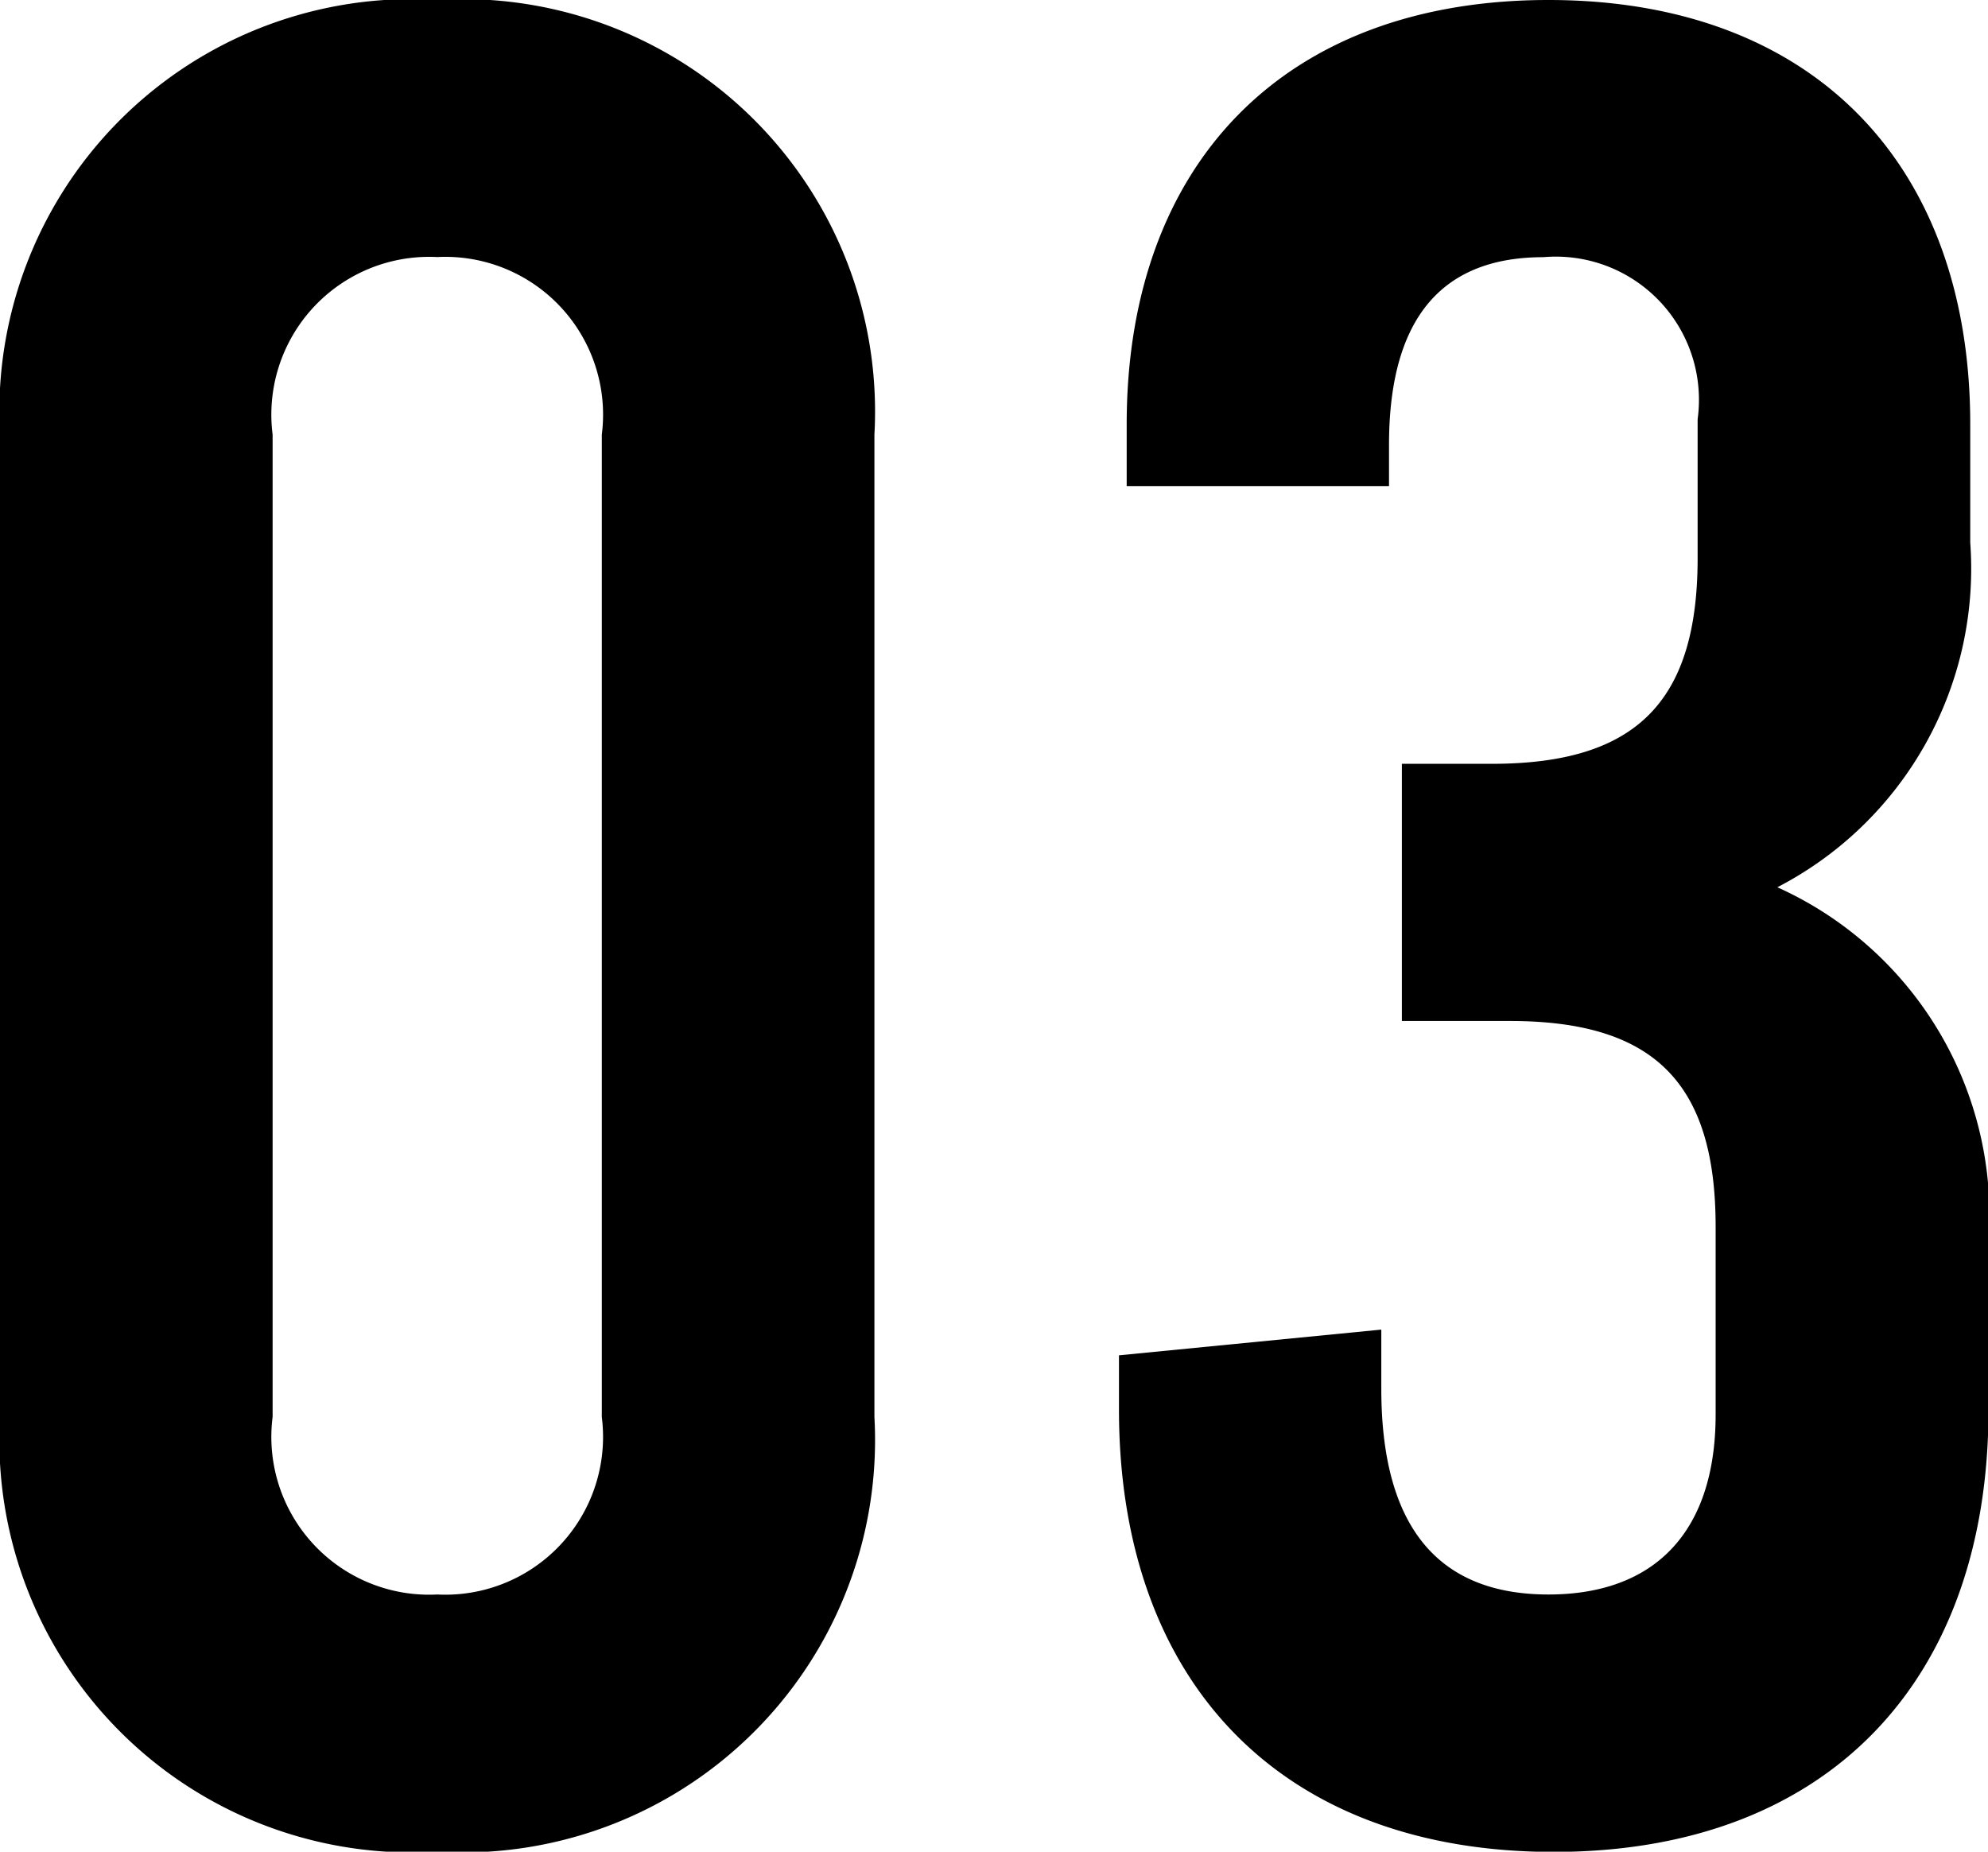 <svg xmlns="http://www.w3.org/2000/svg" width="32.466" height="30.24" viewBox="0 0 32.466 30.24">
  <path id="パス_73647" data-name="パス 73647" d="M9.114.42a6.735,6.735,0,0,0,7.14-7.1V-22.722a6.735,6.735,0,0,0-7.14-7.1,6.735,6.735,0,0,0-7.14,7.1V-6.678A6.735,6.735,0,0,0,9.114.42Zm0-4.2a2.577,2.577,0,0,1-2.688-2.9V-22.722a2.577,2.577,0,0,1,2.688-2.9,2.577,2.577,0,0,1,2.688,2.9V-6.678A2.577,2.577,0,0,1,9.114-3.78ZM31-15.33a5.858,5.858,0,0,0,3.15-5.628V-22.89c0-4.242-2.562-6.93-6.888-6.93s-6.888,2.688-6.888,6.93v1.008h4.284v-.672c0-2.142.924-3.066,2.52-3.066a2.338,2.338,0,0,1,2.52,2.646v2.268c0,2.352-1.008,3.36-3.36,3.36h-1.47v4.2h1.764c2.352,0,3.36,1.008,3.36,3.36V-6.72c0,1.932-1.008,2.94-2.73,2.94s-2.73-1.008-2.73-3.36v-.966l-4.284.42V-6.8c0,4.452,2.646,7.224,7.1,7.224s7.1-2.772,7.1-7.224v-2.73A5.88,5.88,0,0,0,31-15.33Z" transform="translate(-1.974 29.82)"/>
</svg>
